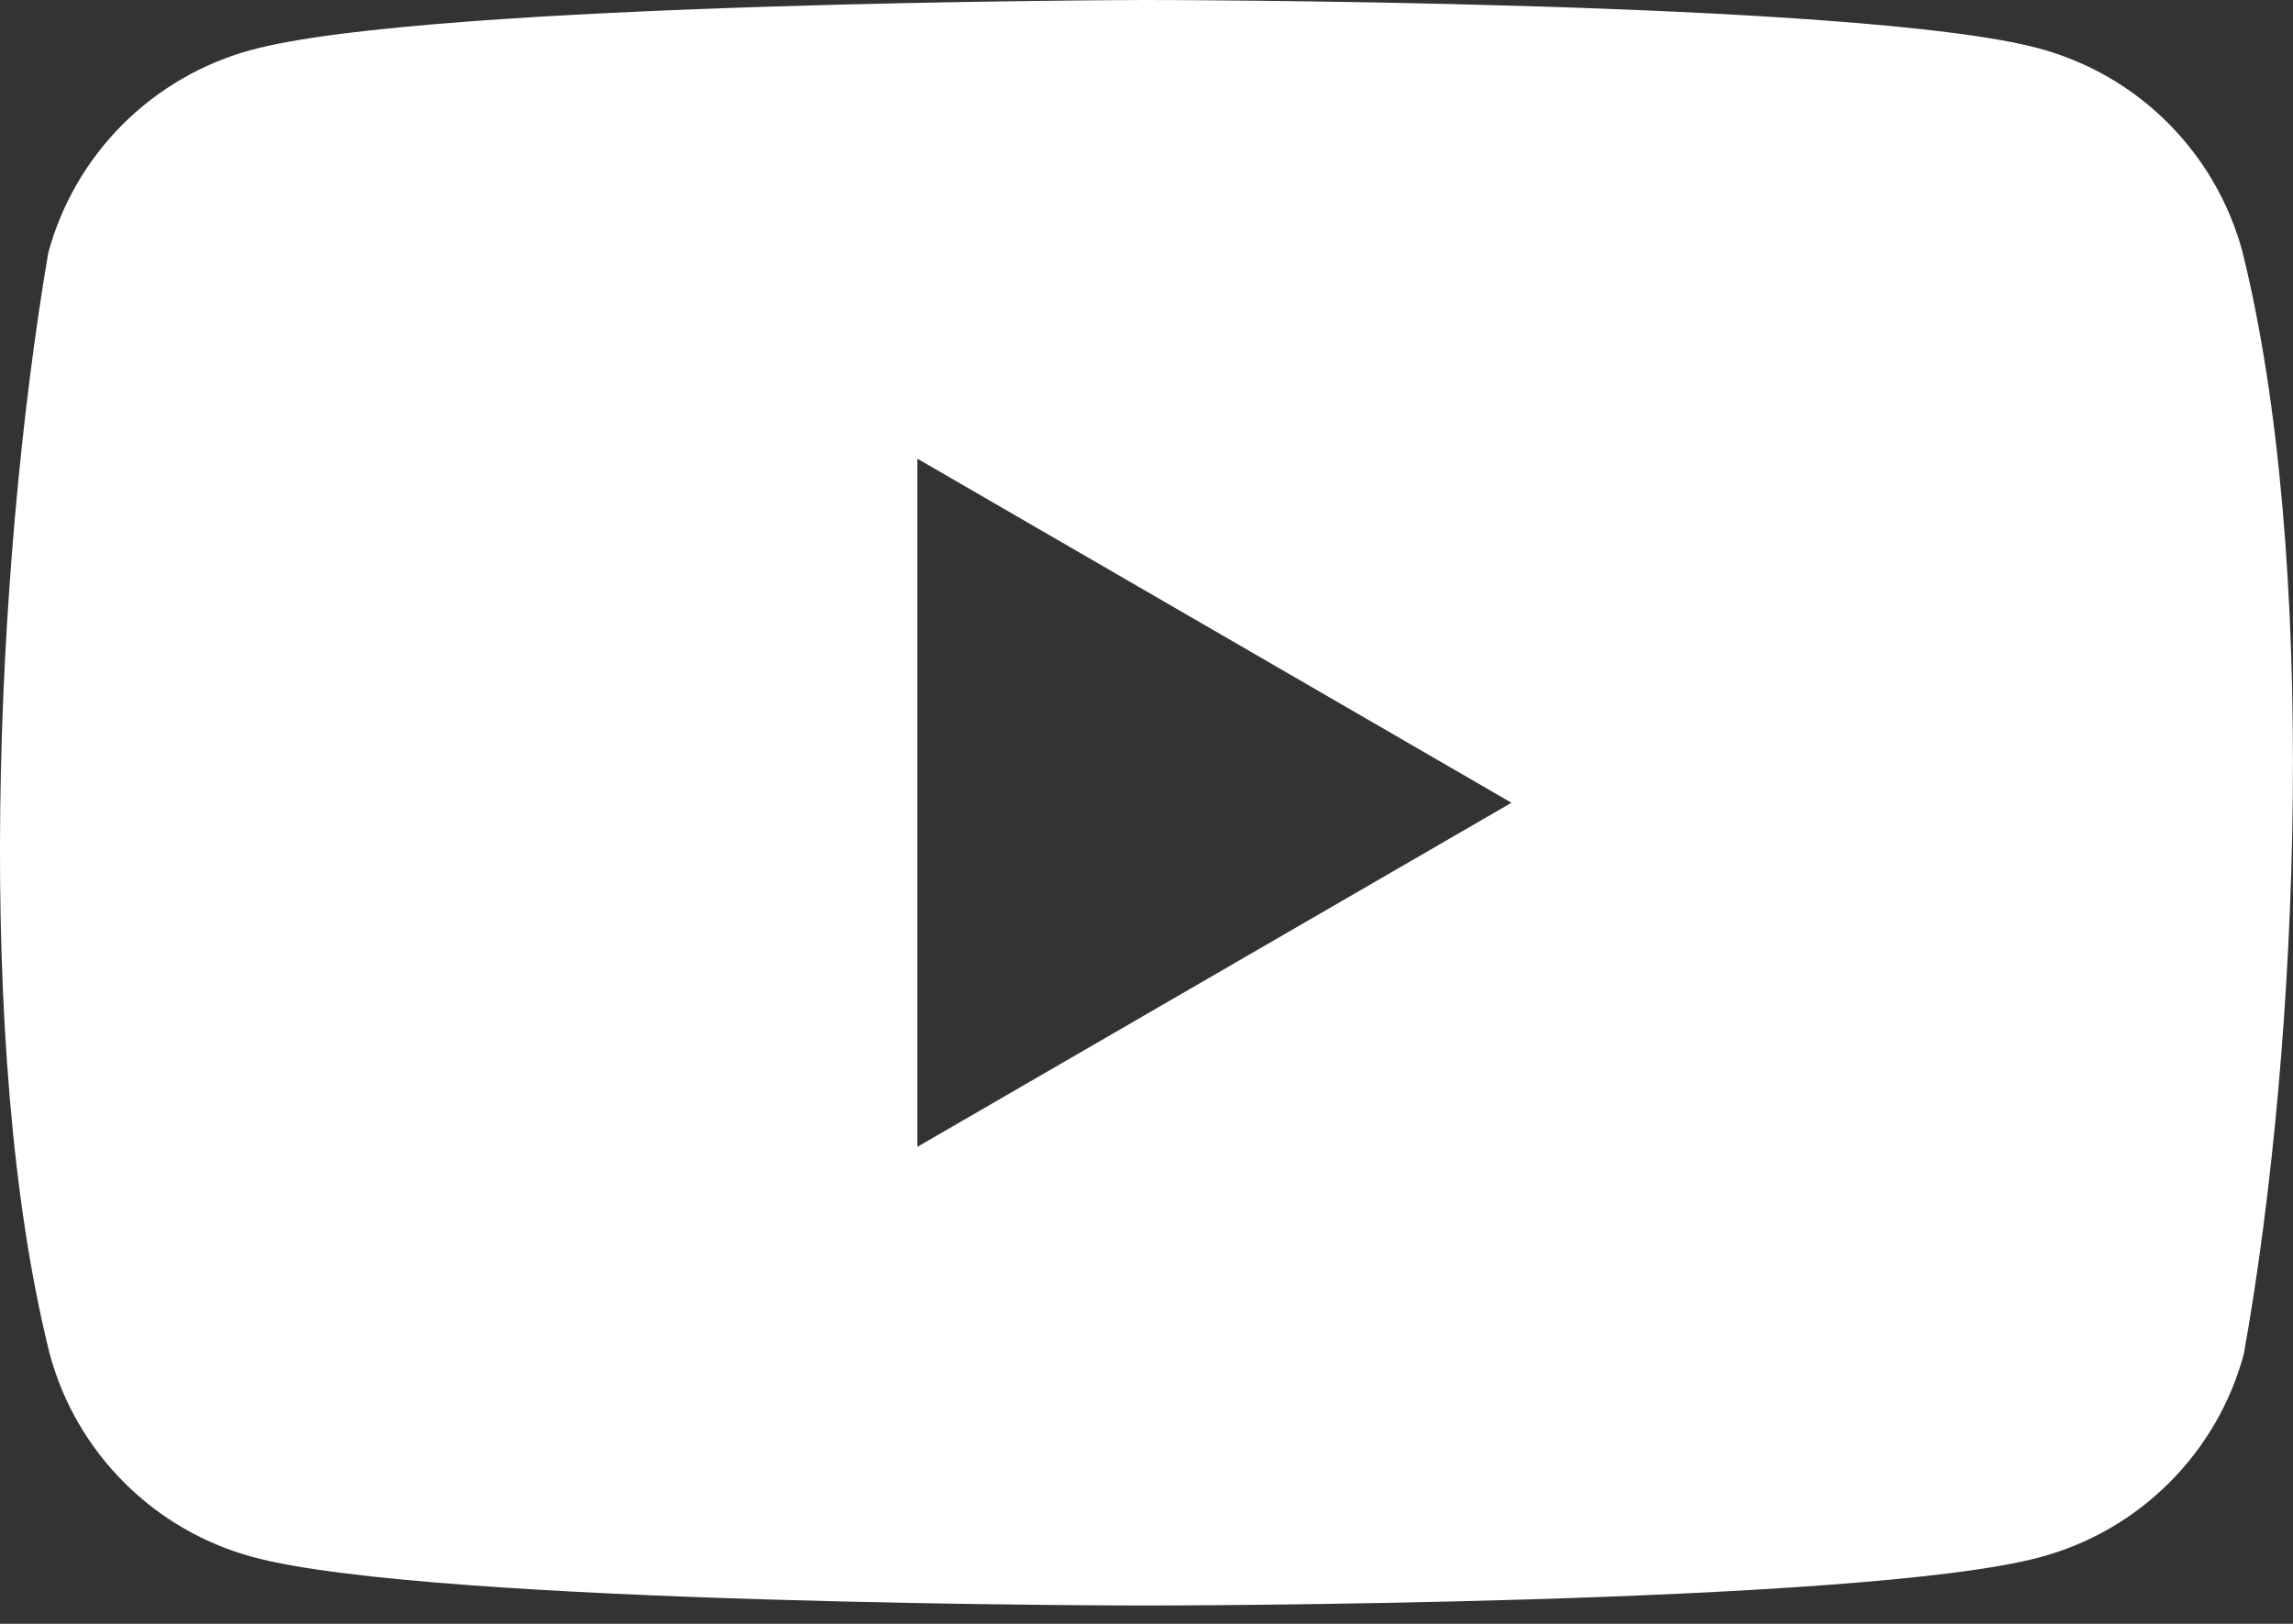 <svg width="24" height="17" viewBox="0 0 24 17" fill="none" xmlns="http://www.w3.org/2000/svg">
<rect x="0" y="0" width="24" height="17" fill="#333333" stroke="none"/>
<path fill-rule="evenodd" clip-rule="evenodd" d="M22.691 1.287C23.064 1.66 23.332 2.123 23.47 2.632V2.632C24.263 5.823 24.079 10.862 23.485 14.176C23.348 14.685 23.079 15.149 22.706 15.521C22.334 15.894 21.87 16.162 21.361 16.3C19.499 16.808 12.003 16.808 12.003 16.808C12.003 16.808 4.507 16.808 2.645 16.3C2.136 16.162 1.672 15.894 1.3 15.521C0.927 15.149 0.658 14.685 0.521 14.176C-0.277 10.999 -0.058 5.957 0.505 2.647C0.643 2.139 0.911 1.675 1.284 1.302C1.657 0.93 2.121 0.661 2.629 0.523C4.492 0.015 11.988 0 11.988 0C11.988 0 19.483 0 21.346 0.508C21.855 0.646 22.319 0.914 22.691 1.287ZM15.82 8.404L9.602 12.006L9.602 4.802L15.82 8.404Z" fill="white"/>
</svg>

